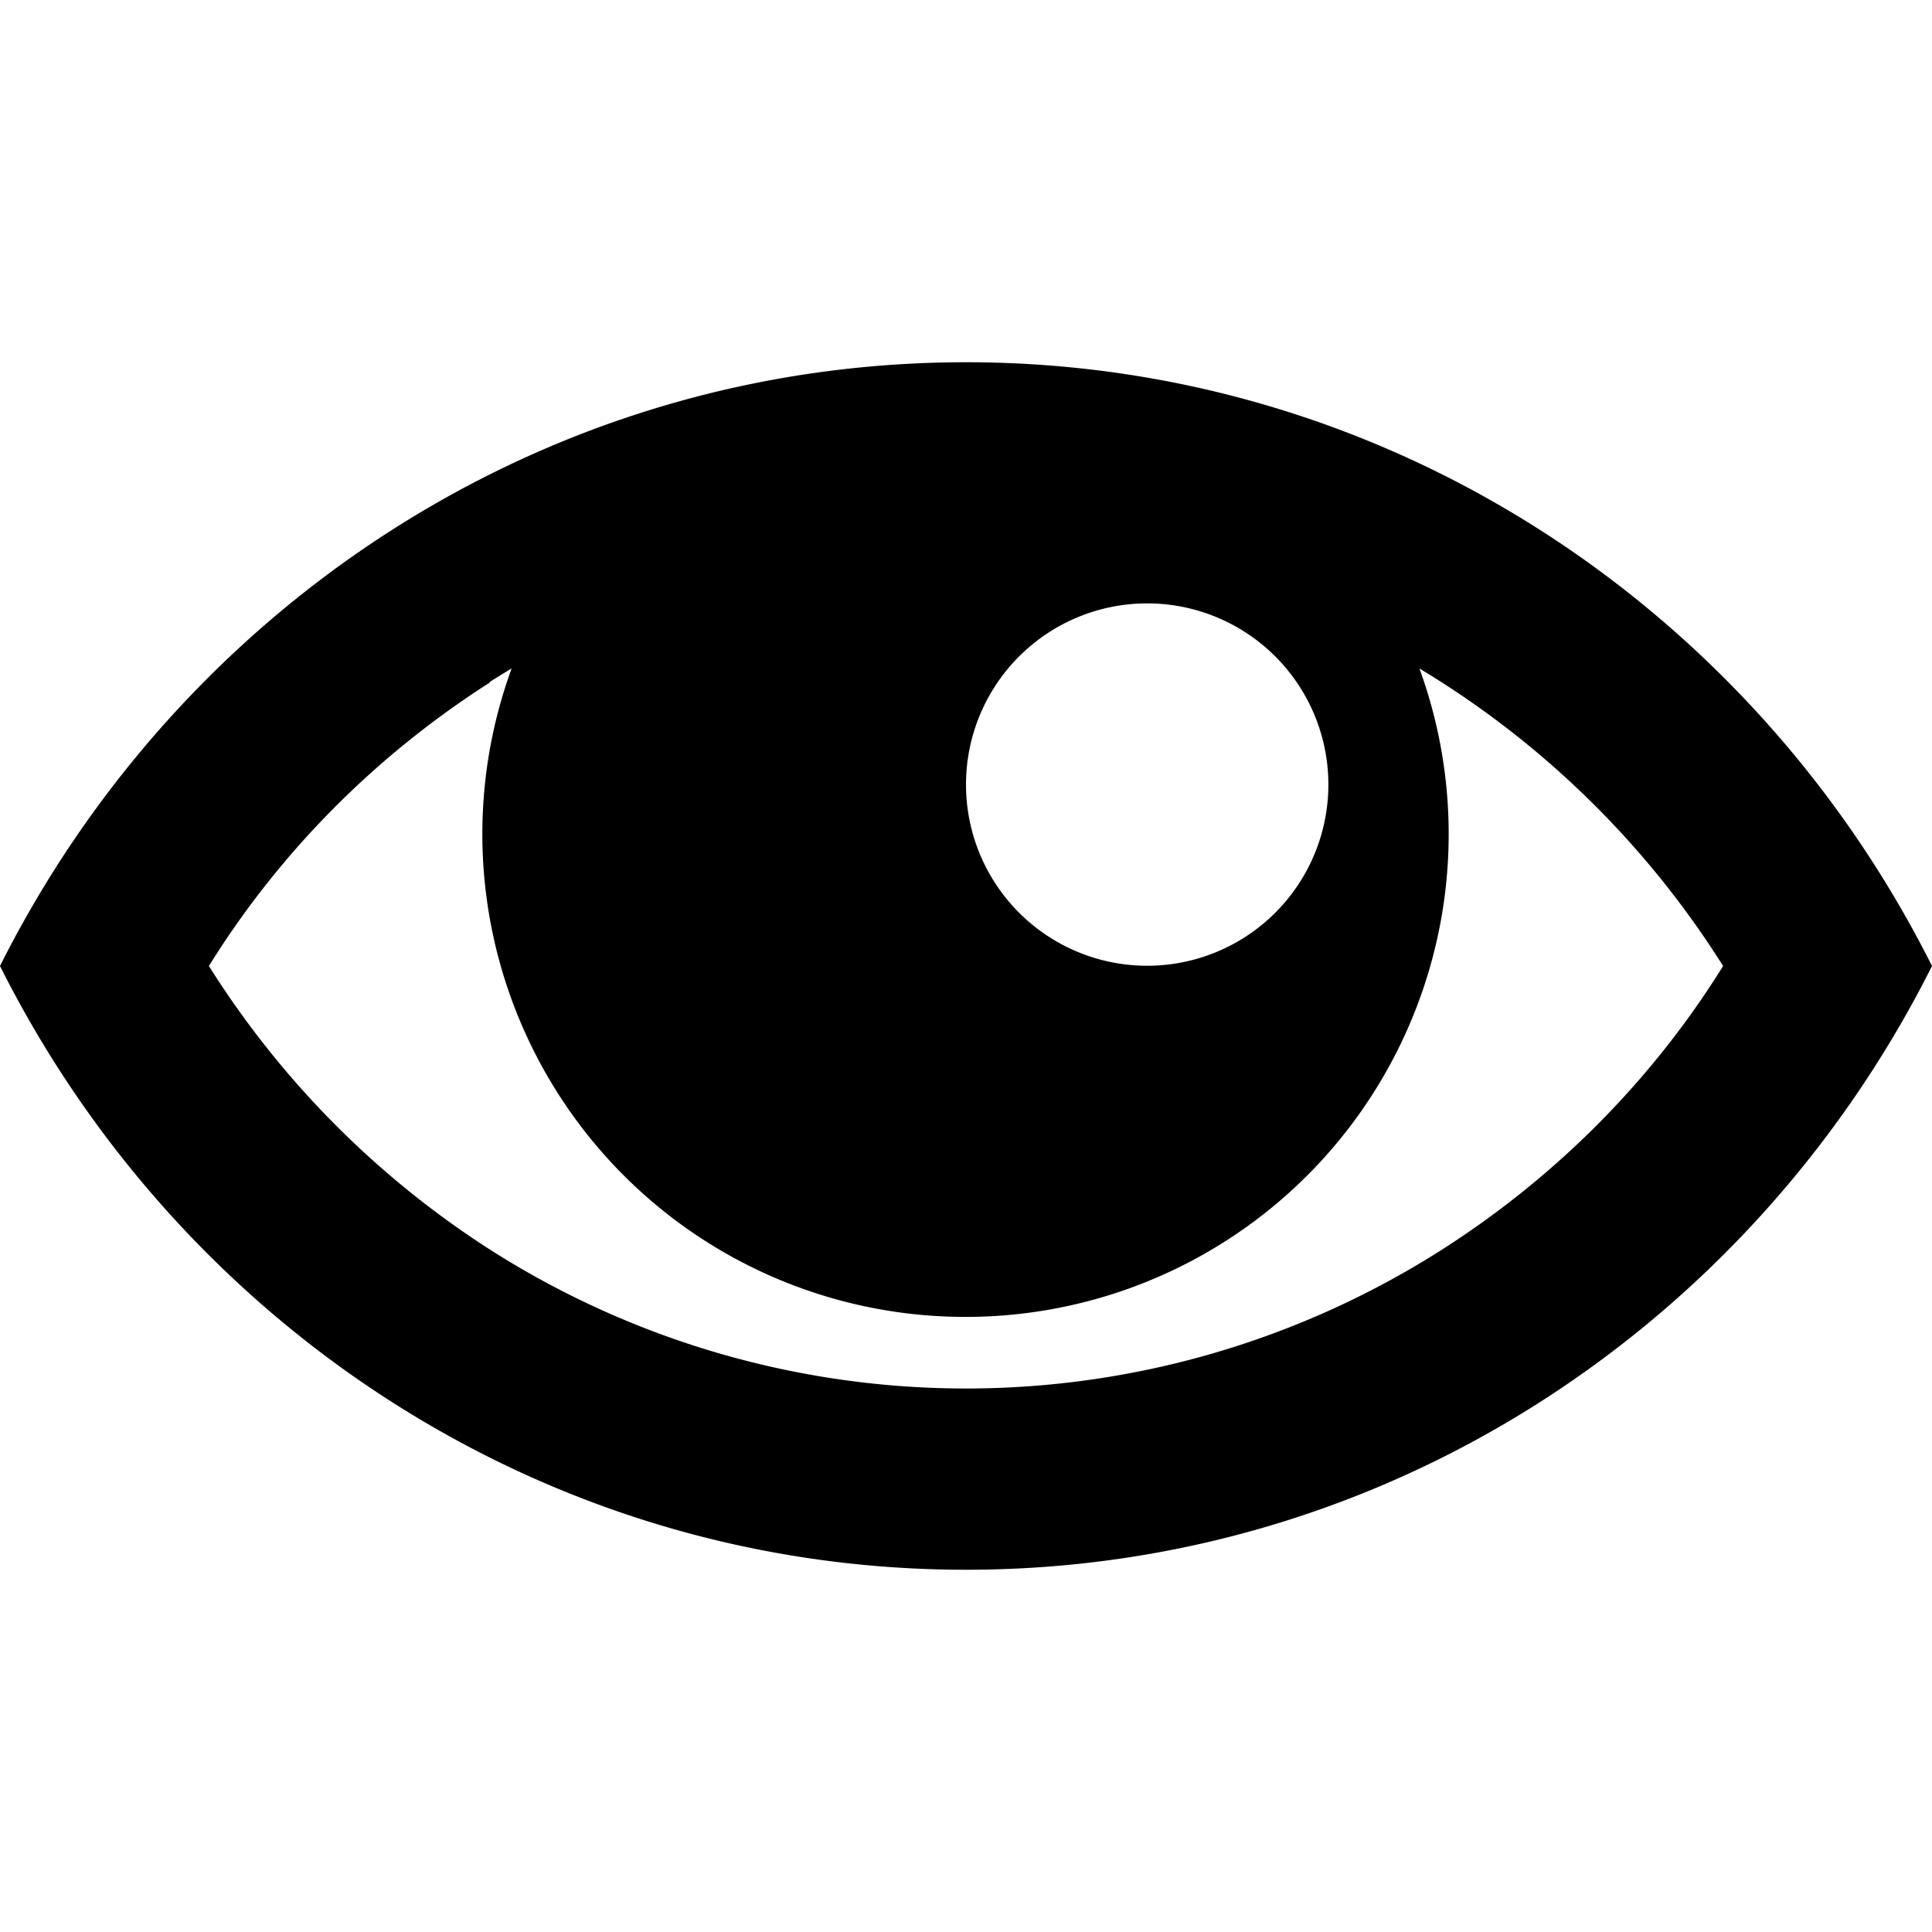 <svg xmlns="http://www.w3.org/2000/svg" viewBox="0 0 16 16">
	<path d="M8 3c3.49 0 6.51 2.03 8 5-1.49 2.97-4.51 5-8 5s-6.51-2.03-8-5c1.49-2.97 4.51-5 8-5zM4.06 5.65c-.94.6-1.74 1.4-2.33 2.35a7.595 7.595 0 002.33 2.35 7.33 7.33 0 007.88 0c.94-.6 1.74-1.4 2.33-2.35a7.595 7.595 0 00-2.515-2.464 3.999 3.999 0 01-3.759 5.37 3.999 3.999 0 01-3.759-5.37 7.281 7.281 0 00-.185.114zM8 6.498a1.5 1.5 0 103.001-.001A1.5 1.5 0 008 6.498z"/>
</svg>